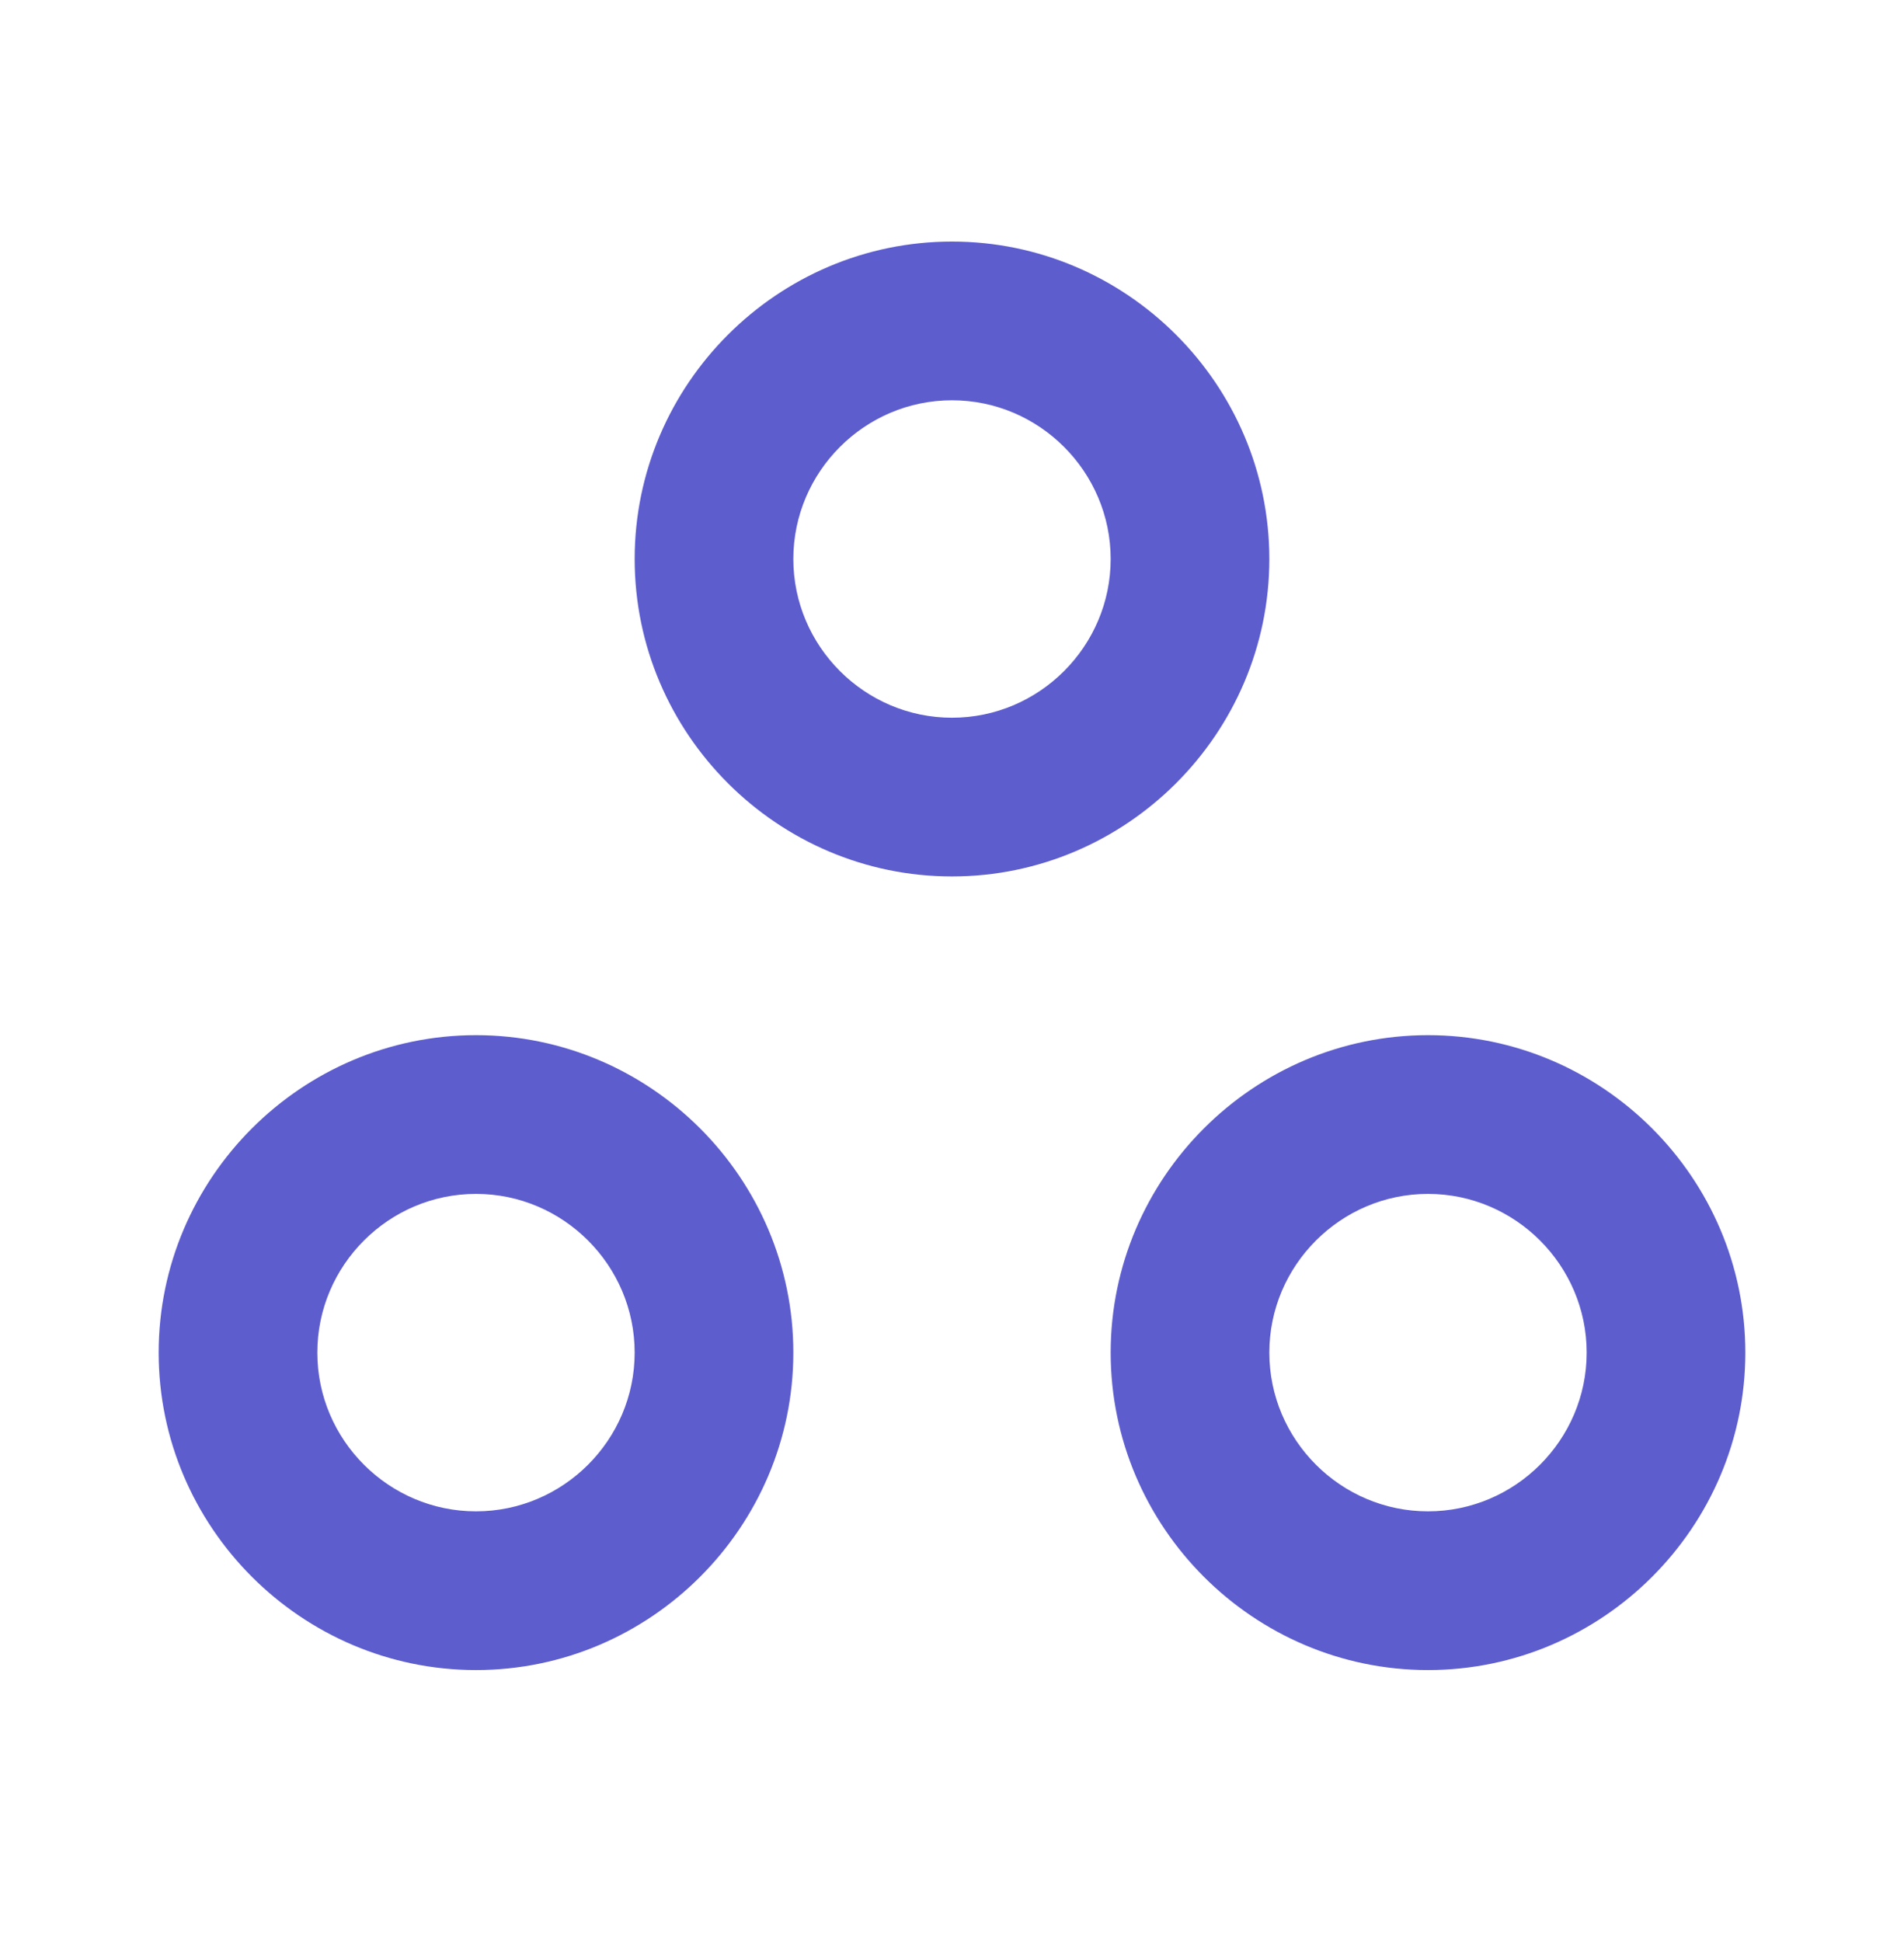 <svg width="51" height="52" viewBox="0 0 51 52" fill="none" xmlns="http://www.w3.org/2000/svg">
<path d="M12.75 31.968C15.088 31.968 17 33.881 17 36.218C17 38.556 15.088 40.468 12.75 40.468C10.412 40.468 8.5 38.556 8.5 36.218C8.5 33.881 10.412 31.968 12.75 31.968ZM12.75 27.718C8.075 27.718 4.25 31.543 4.25 36.218C4.25 40.893 8.075 44.718 12.75 44.718C17.425 44.718 21.25 40.893 21.25 36.218C21.25 31.543 17.425 27.718 12.75 27.718ZM25.5 10.718C27.837 10.718 29.75 12.631 29.75 14.968C29.75 17.306 27.837 19.218 25.5 19.218C23.163 19.218 21.25 17.306 21.25 14.968C21.25 12.631 23.163 10.718 25.5 10.718ZM25.5 6.468C20.825 6.468 17 10.293 17 14.968C17 19.643 20.825 23.468 25.5 23.468C30.175 23.468 34 19.643 34 14.968C34 10.293 30.175 6.468 25.5 6.468ZM38.25 31.968C40.587 31.968 42.5 33.881 42.5 36.218C42.5 38.556 40.587 40.468 38.25 40.468C35.913 40.468 34 38.556 34 36.218C34 33.881 35.913 31.968 38.25 31.968ZM38.25 27.718C33.575 27.718 29.75 31.543 29.75 36.218C29.75 40.893 33.575 44.718 38.25 44.718C42.925 44.718 46.75 40.893 46.75 36.218C46.75 31.543 42.925 27.718 38.25 27.718Z" fill="#5D5DCE"/>
</svg>
